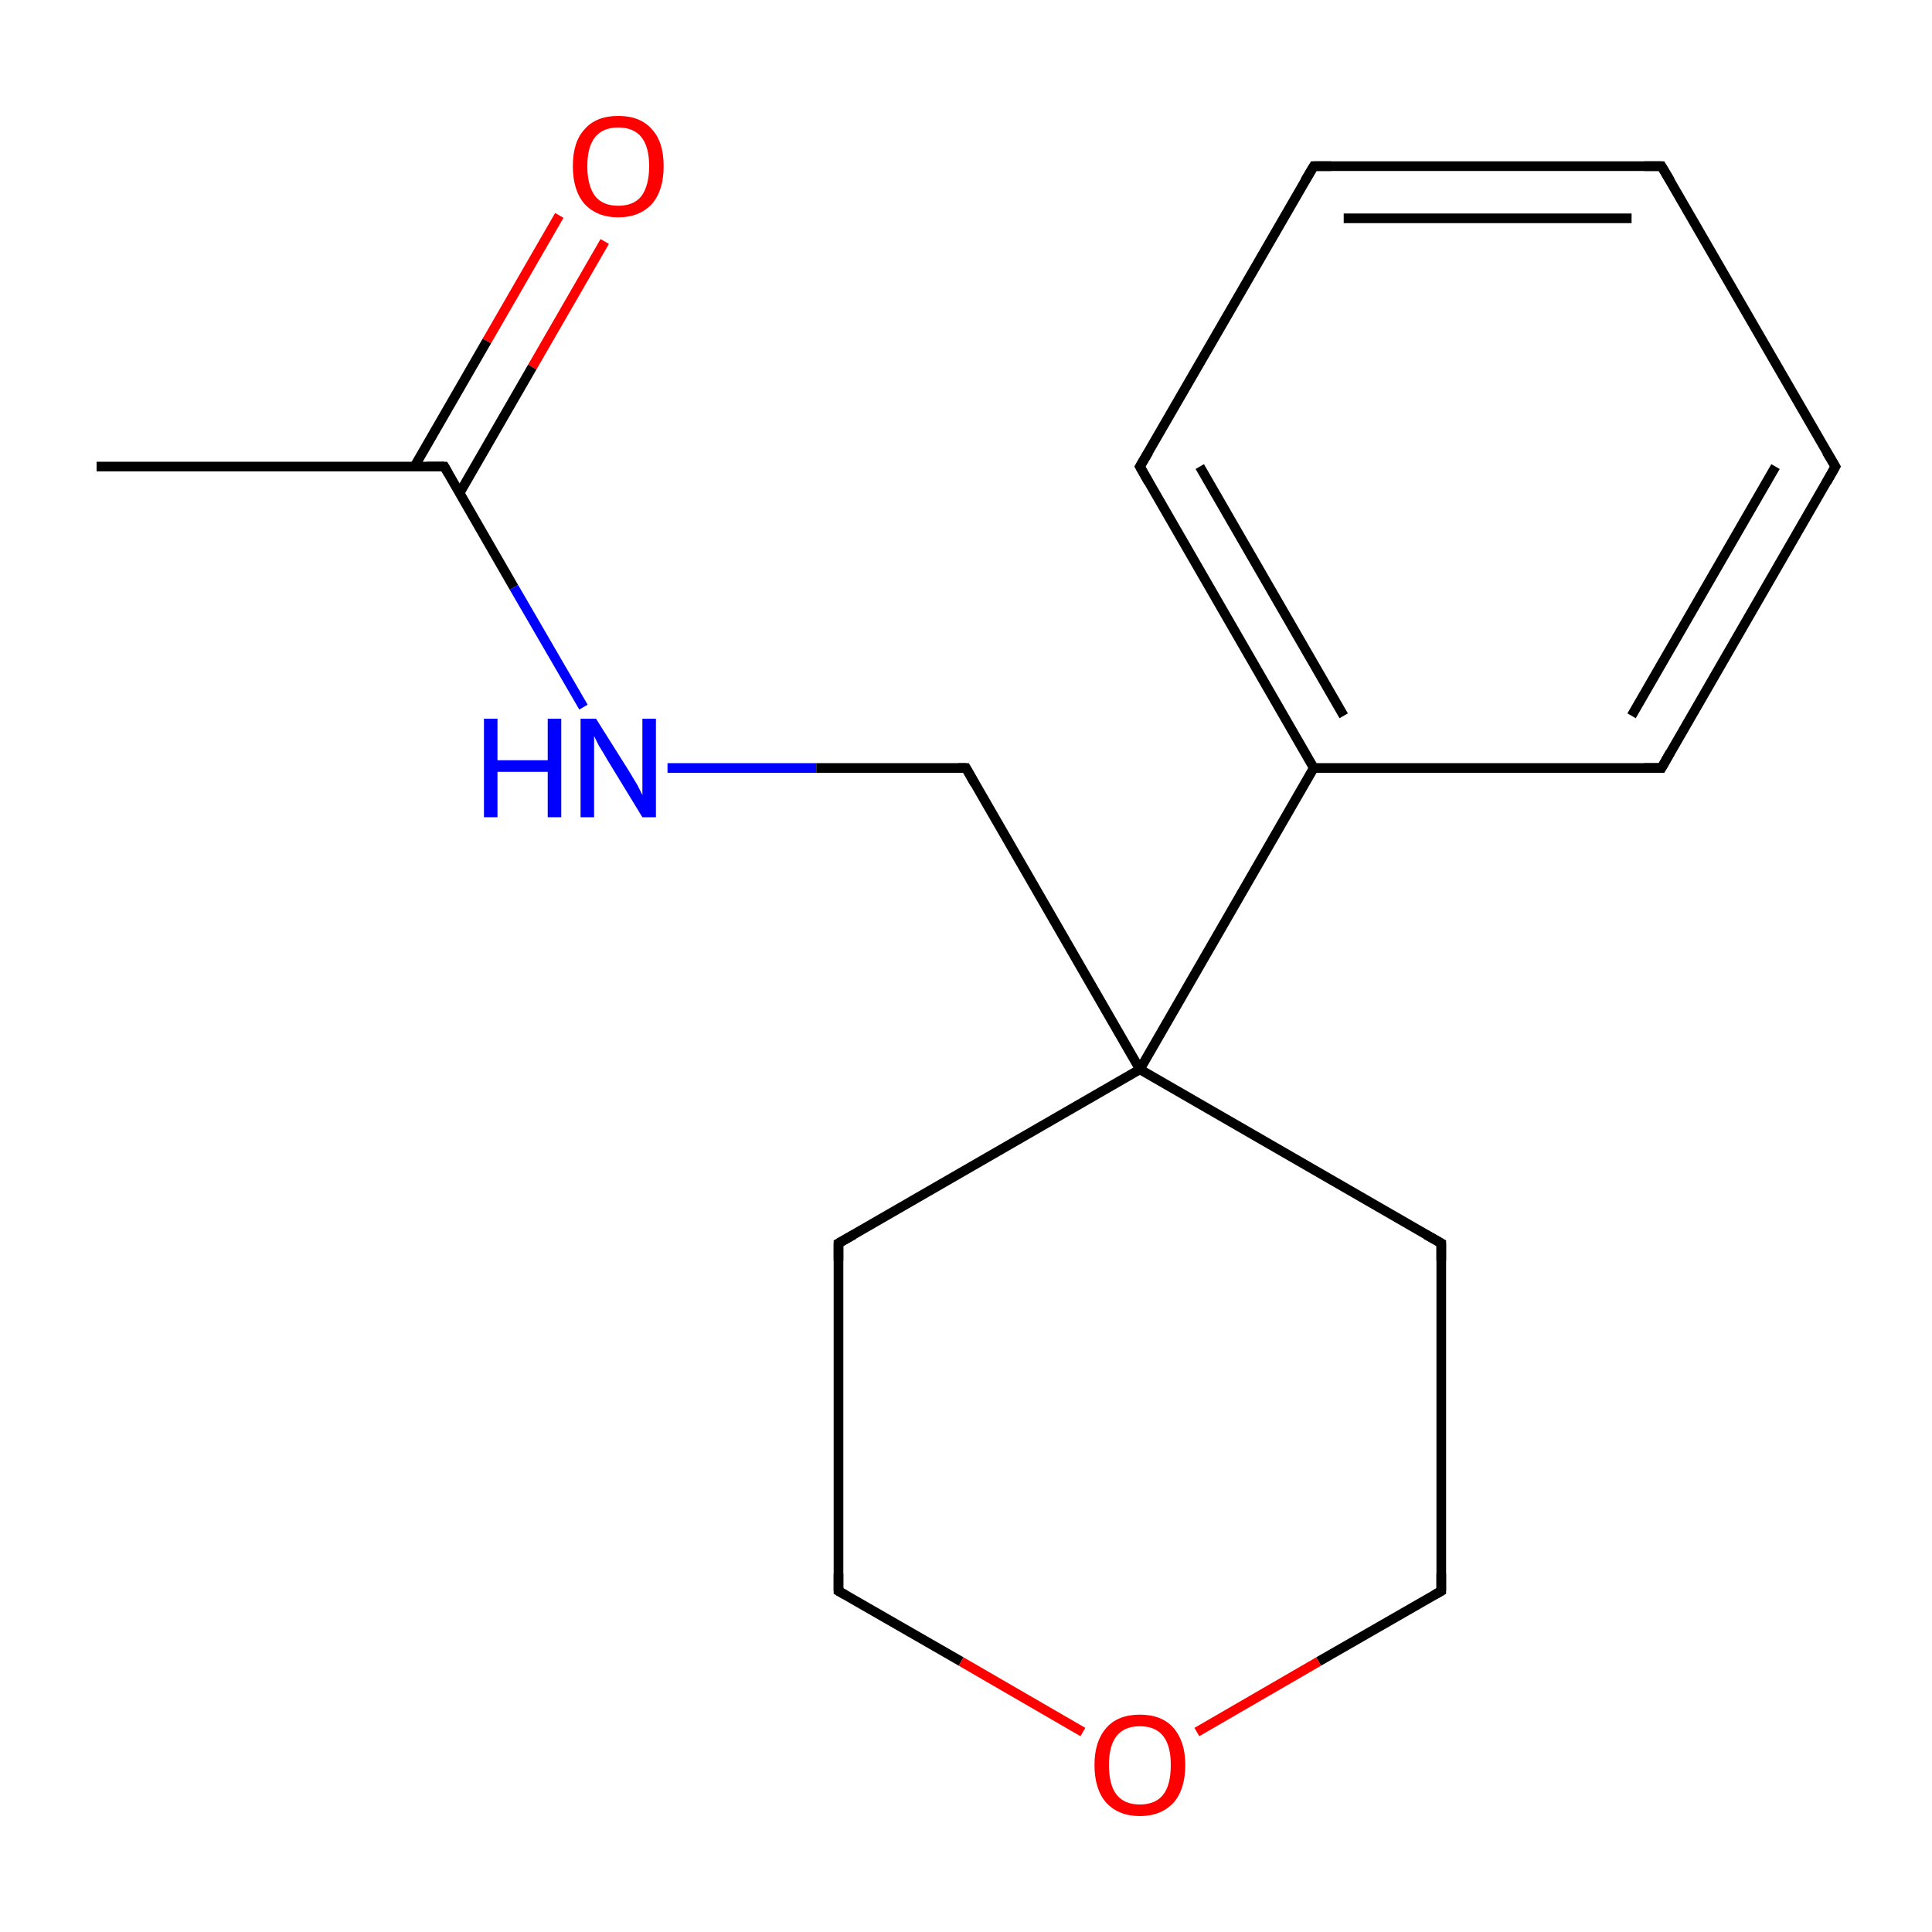 <?xml version='1.0' encoding='iso-8859-1'?>
<svg version='1.1' baseProfile='full'
              xmlns='http://www.w3.org/2000/svg'
                      xmlns:rdkit='http://www.rdkit.org/xml'
                      xmlns:xlink='http://www.w3.org/1999/xlink'
                  xml:space='preserve'
width='200px' height='200px' viewBox='0 0 200 200'>
<!-- END OF HEADER -->
<rect style='opacity:1.0;fill:#FFFFFF;stroke:none' width='200.0' height='200.0' x='0.0' y='0.0'> </rect>
<path class='bond-0 atom-6 atom-5' d='M 62.6,25.0 L 55.1,38.0' style='fill:none;fill-rule:evenodd;stroke:#FF0000;stroke-width:1.0px;stroke-linecap:butt;stroke-linejoin:miter;stroke-opacity:1' />
<path class='bond-0 atom-6 atom-5' d='M 55.1,38.0 L 47.6,51.0' style='fill:none;fill-rule:evenodd;stroke:#000000;stroke-width:1.0px;stroke-linecap:butt;stroke-linejoin:miter;stroke-opacity:1' />
<path class='bond-0 atom-6 atom-5' d='M 57.9,22.3 L 50.4,35.3' style='fill:none;fill-rule:evenodd;stroke:#FF0000;stroke-width:1.0px;stroke-linecap:butt;stroke-linejoin:miter;stroke-opacity:1' />
<path class='bond-0 atom-6 atom-5' d='M 50.4,35.3 L 42.9,48.3' style='fill:none;fill-rule:evenodd;stroke:#000000;stroke-width:1.0px;stroke-linecap:butt;stroke-linejoin:miter;stroke-opacity:1' />
<path class='bond-1 atom-4 atom-5' d='M 10.0,48.3 L 46.0,48.3' style='fill:none;fill-rule:evenodd;stroke:#000000;stroke-width:1.0px;stroke-linecap:butt;stroke-linejoin:miter;stroke-opacity:1' />
<path class='bond-2 atom-5 atom-7' d='M 46.0,48.3 L 53.2,60.8' style='fill:none;fill-rule:evenodd;stroke:#000000;stroke-width:1.0px;stroke-linecap:butt;stroke-linejoin:miter;stroke-opacity:1' />
<path class='bond-2 atom-5 atom-7' d='M 53.2,60.8 L 60.4,73.2' style='fill:none;fill-rule:evenodd;stroke:#0000FF;stroke-width:1.0px;stroke-linecap:butt;stroke-linejoin:miter;stroke-opacity:1' />
<path class='bond-3 atom-7 atom-8' d='M 69.1,79.5 L 84.5,79.5' style='fill:none;fill-rule:evenodd;stroke:#0000FF;stroke-width:1.0px;stroke-linecap:butt;stroke-linejoin:miter;stroke-opacity:1' />
<path class='bond-3 atom-7 atom-8' d='M 84.5,79.5 L 100.0,79.5' style='fill:none;fill-rule:evenodd;stroke:#000000;stroke-width:1.0px;stroke-linecap:butt;stroke-linejoin:miter;stroke-opacity:1' />
<path class='bond-4 atom-8 atom-9' d='M 100.0,79.5 L 118.0,110.7' style='fill:none;fill-rule:evenodd;stroke:#000000;stroke-width:1.0px;stroke-linecap:butt;stroke-linejoin:miter;stroke-opacity:1' />
<path class='bond-5 atom-9 atom-10' d='M 118.0,110.7 L 86.8,128.7' style='fill:none;fill-rule:evenodd;stroke:#000000;stroke-width:1.0px;stroke-linecap:butt;stroke-linejoin:miter;stroke-opacity:1' />
<path class='bond-6 atom-9 atom-13' d='M 118.0,110.7 L 149.2,128.7' style='fill:none;fill-rule:evenodd;stroke:#000000;stroke-width:1.0px;stroke-linecap:butt;stroke-linejoin:miter;stroke-opacity:1' />
<path class='bond-7 atom-9 atom-14' d='M 118.0,110.7 L 136.0,79.5' style='fill:none;fill-rule:evenodd;stroke:#000000;stroke-width:1.0px;stroke-linecap:butt;stroke-linejoin:miter;stroke-opacity:1' />
<path class='bond-8 atom-10 atom-11' d='M 86.8,128.7 L 86.8,164.7' style='fill:none;fill-rule:evenodd;stroke:#000000;stroke-width:1.0px;stroke-linecap:butt;stroke-linejoin:miter;stroke-opacity:1' />
<path class='bond-9 atom-13 atom-0' d='M 149.2,128.7 L 149.2,164.7' style='fill:none;fill-rule:evenodd;stroke:#000000;stroke-width:1.0px;stroke-linecap:butt;stroke-linejoin:miter;stroke-opacity:1' />
<path class='bond-10 atom-0 atom-12' d='M 149.2,164.7 L 136.5,172.0' style='fill:none;fill-rule:evenodd;stroke:#000000;stroke-width:1.0px;stroke-linecap:butt;stroke-linejoin:miter;stroke-opacity:1' />
<path class='bond-10 atom-0 atom-12' d='M 136.5,172.0 L 123.9,179.3' style='fill:none;fill-rule:evenodd;stroke:#FF0000;stroke-width:1.0px;stroke-linecap:butt;stroke-linejoin:miter;stroke-opacity:1' />
<path class='bond-11 atom-11 atom-12' d='M 86.8,164.7 L 99.5,172.0' style='fill:none;fill-rule:evenodd;stroke:#000000;stroke-width:1.0px;stroke-linecap:butt;stroke-linejoin:miter;stroke-opacity:1' />
<path class='bond-11 atom-11 atom-12' d='M 99.5,172.0 L 112.1,179.3' style='fill:none;fill-rule:evenodd;stroke:#FF0000;stroke-width:1.0px;stroke-linecap:butt;stroke-linejoin:miter;stroke-opacity:1' />
<path class='bond-12 atom-14 atom-1' d='M 136.0,79.5 L 118.0,48.3' style='fill:none;fill-rule:evenodd;stroke:#000000;stroke-width:1.0px;stroke-linecap:butt;stroke-linejoin:miter;stroke-opacity:1' />
<path class='bond-12 atom-14 atom-1' d='M 139.1,74.1 L 124.2,48.3' style='fill:none;fill-rule:evenodd;stroke:#000000;stroke-width:1.0px;stroke-linecap:butt;stroke-linejoin:miter;stroke-opacity:1' />
<path class='bond-13 atom-14 atom-3' d='M 136.0,79.5 L 172.0,79.5' style='fill:none;fill-rule:evenodd;stroke:#000000;stroke-width:1.0px;stroke-linecap:butt;stroke-linejoin:miter;stroke-opacity:1' />
<path class='bond-14 atom-1 atom-15' d='M 118.0,48.3 L 136.0,17.2' style='fill:none;fill-rule:evenodd;stroke:#000000;stroke-width:1.0px;stroke-linecap:butt;stroke-linejoin:miter;stroke-opacity:1' />
<path class='bond-15 atom-3 atom-16' d='M 172.0,79.5 L 190.0,48.3' style='fill:none;fill-rule:evenodd;stroke:#000000;stroke-width:1.0px;stroke-linecap:butt;stroke-linejoin:miter;stroke-opacity:1' />
<path class='bond-15 atom-3 atom-16' d='M 168.9,74.1 L 183.8,48.3' style='fill:none;fill-rule:evenodd;stroke:#000000;stroke-width:1.0px;stroke-linecap:butt;stroke-linejoin:miter;stroke-opacity:1' />
<path class='bond-16 atom-15 atom-2' d='M 136.0,17.2 L 172.0,17.2' style='fill:none;fill-rule:evenodd;stroke:#000000;stroke-width:1.0px;stroke-linecap:butt;stroke-linejoin:miter;stroke-opacity:1' />
<path class='bond-16 atom-15 atom-2' d='M 139.1,22.6 L 168.9,22.6' style='fill:none;fill-rule:evenodd;stroke:#000000;stroke-width:1.0px;stroke-linecap:butt;stroke-linejoin:miter;stroke-opacity:1' />
<path class='bond-17 atom-16 atom-2' d='M 190.0,48.3 L 172.0,17.2' style='fill:none;fill-rule:evenodd;stroke:#000000;stroke-width:1.0px;stroke-linecap:butt;stroke-linejoin:miter;stroke-opacity:1' />
<path d='M 149.2,162.9 L 149.2,164.7 L 148.5,165.1' style='fill:none;stroke:#000000;stroke-width:1.0px;stroke-linecap:butt;stroke-linejoin:miter;stroke-miterlimit:10;stroke-opacity:1;' />
<path d='M 118.9,49.9 L 118.0,48.3 L 118.9,46.8' style='fill:none;stroke:#000000;stroke-width:1.0px;stroke-linecap:butt;stroke-linejoin:miter;stroke-miterlimit:10;stroke-opacity:1;' />
<path d='M 170.2,17.2 L 172.0,17.2 L 172.9,18.7' style='fill:none;stroke:#000000;stroke-width:1.0px;stroke-linecap:butt;stroke-linejoin:miter;stroke-miterlimit:10;stroke-opacity:1;' />
<path d='M 170.2,79.5 L 172.0,79.5 L 172.9,77.9' style='fill:none;stroke:#000000;stroke-width:1.0px;stroke-linecap:butt;stroke-linejoin:miter;stroke-miterlimit:10;stroke-opacity:1;' />
<path d='M 44.2,48.3 L 46.0,48.3 L 46.4,49.0' style='fill:none;stroke:#000000;stroke-width:1.0px;stroke-linecap:butt;stroke-linejoin:miter;stroke-miterlimit:10;stroke-opacity:1;' />
<path d='M 99.2,79.5 L 100.0,79.5 L 100.9,81.1' style='fill:none;stroke:#000000;stroke-width:1.0px;stroke-linecap:butt;stroke-linejoin:miter;stroke-miterlimit:10;stroke-opacity:1;' />
<path d='M 88.4,127.8 L 86.8,128.7 L 86.8,130.5' style='fill:none;stroke:#000000;stroke-width:1.0px;stroke-linecap:butt;stroke-linejoin:miter;stroke-miterlimit:10;stroke-opacity:1;' />
<path d='M 86.8,162.9 L 86.8,164.7 L 87.5,165.1' style='fill:none;stroke:#000000;stroke-width:1.0px;stroke-linecap:butt;stroke-linejoin:miter;stroke-miterlimit:10;stroke-opacity:1;' />
<path d='M 147.6,127.8 L 149.2,128.7 L 149.2,130.5' style='fill:none;stroke:#000000;stroke-width:1.0px;stroke-linecap:butt;stroke-linejoin:miter;stroke-miterlimit:10;stroke-opacity:1;' />
<path d='M 135.1,18.7 L 136.0,17.2 L 137.8,17.2' style='fill:none;stroke:#000000;stroke-width:1.0px;stroke-linecap:butt;stroke-linejoin:miter;stroke-miterlimit:10;stroke-opacity:1;' />
<path d='M 189.1,49.9 L 190.0,48.3 L 189.1,46.8' style='fill:none;stroke:#000000;stroke-width:1.0px;stroke-linecap:butt;stroke-linejoin:miter;stroke-miterlimit:10;stroke-opacity:1;' />
<path class='atom-6' d='M 59.3 17.2
Q 59.3 14.7, 60.5 13.4
Q 61.7 12.0, 64.0 12.0
Q 66.3 12.0, 67.5 13.4
Q 68.7 14.7, 68.7 17.2
Q 68.7 19.7, 67.5 21.1
Q 66.2 22.5, 64.0 22.5
Q 61.8 22.5, 60.5 21.1
Q 59.3 19.7, 59.3 17.2
M 64.0 21.3
Q 65.6 21.3, 66.4 20.3
Q 67.2 19.2, 67.2 17.2
Q 67.2 15.2, 66.4 14.2
Q 65.6 13.2, 64.0 13.2
Q 62.4 13.2, 61.6 14.2
Q 60.8 15.2, 60.8 17.2
Q 60.8 19.2, 61.6 20.3
Q 62.4 21.3, 64.0 21.3
' fill='#FF0000'/>
<path class='atom-7' d='M 50.1 74.4
L 51.5 74.4
L 51.5 78.7
L 56.7 78.7
L 56.7 74.4
L 58.1 74.4
L 58.1 84.6
L 56.7 84.6
L 56.7 79.9
L 51.5 79.9
L 51.5 84.6
L 50.1 84.6
L 50.1 74.4
' fill='#0000FF'/>
<path class='atom-7' d='M 61.7 74.4
L 65.1 79.8
Q 65.4 80.3, 66.0 81.3
Q 66.5 82.3, 66.5 82.3
L 66.5 74.4
L 67.9 74.4
L 67.9 84.6
L 66.5 84.6
L 62.9 78.7
Q 62.5 78.0, 62.0 77.2
Q 61.6 76.4, 61.5 76.2
L 61.5 84.6
L 60.1 84.6
L 60.1 74.4
L 61.7 74.4
' fill='#0000FF'/>
<path class='atom-12' d='M 113.3 182.7
Q 113.3 180.3, 114.5 178.9
Q 115.7 177.5, 118.0 177.5
Q 120.3 177.5, 121.5 178.9
Q 122.7 180.3, 122.7 182.7
Q 122.7 185.2, 121.5 186.6
Q 120.2 188.0, 118.0 188.0
Q 115.8 188.0, 114.5 186.6
Q 113.3 185.2, 113.3 182.7
M 118.0 186.8
Q 119.6 186.8, 120.4 185.8
Q 121.2 184.8, 121.2 182.7
Q 121.2 180.7, 120.4 179.7
Q 119.6 178.7, 118.0 178.7
Q 116.4 178.7, 115.6 179.7
Q 114.8 180.7, 114.8 182.7
Q 114.8 184.8, 115.6 185.8
Q 116.4 186.8, 118.0 186.8
' fill='#FF0000'/>
</svg>

